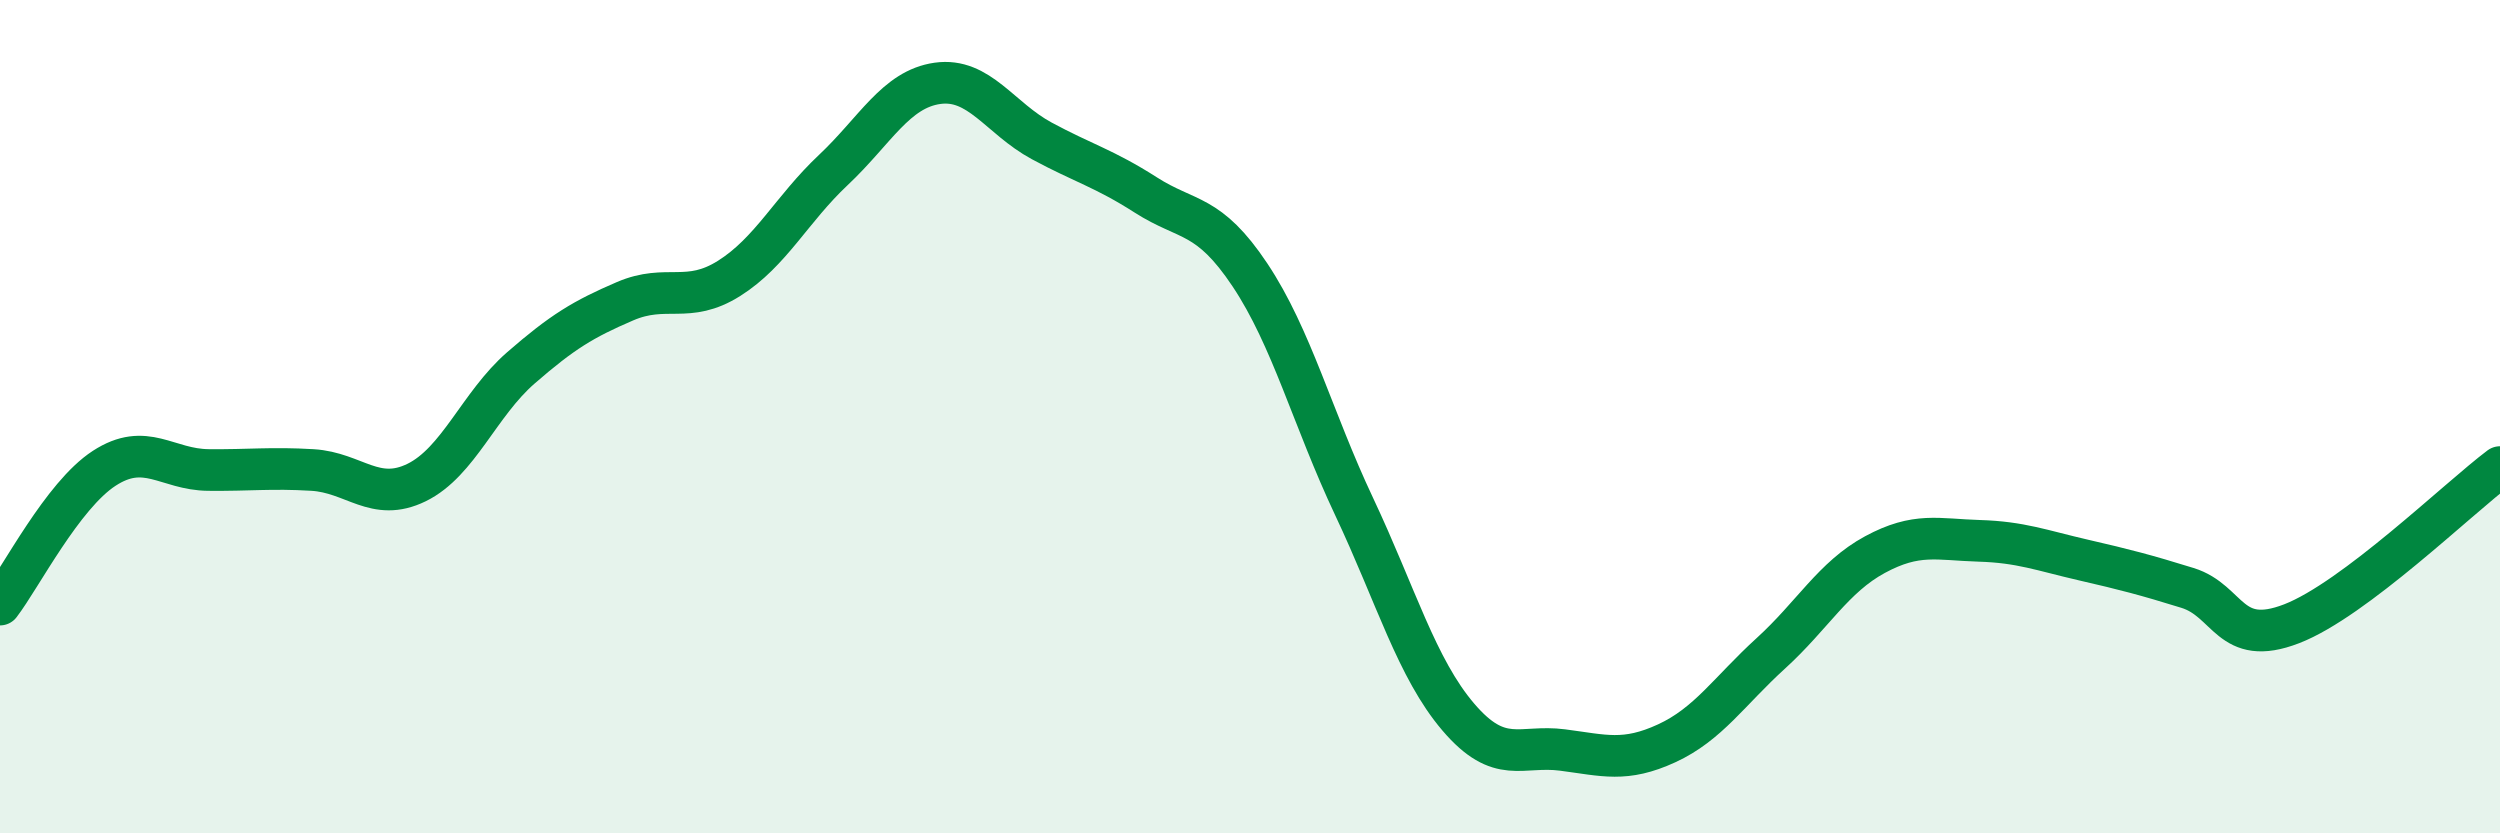 
    <svg width="60" height="20" viewBox="0 0 60 20" xmlns="http://www.w3.org/2000/svg">
      <path
        d="M 0,14.51 C 0.5,13.86 1.5,11.89 2.5,11.24 C 3.5,10.59 4,11.27 5,11.28 C 6,11.29 6.5,11.22 7.5,11.28 C 8.5,11.34 9,12.07 10,11.58 C 11,11.09 11.5,9.7 12.5,8.83 C 13.5,7.96 14,7.66 15,7.23 C 16,6.8 16.5,7.31 17.5,6.68 C 18.5,6.05 19,5.02 20,4.08 C 21,3.14 21.5,2.14 22.5,2 C 23.5,1.86 24,2.84 25,3.38 C 26,3.92 26.5,4.04 27.5,4.68 C 28.5,5.32 29,5.1 30,6.6 C 31,8.1 31.5,10.04 32.5,12.16 C 33.5,14.28 34,16.04 35,17.21 C 36,18.38 36.5,17.87 37.5,18 C 38.5,18.13 39,18.3 40,17.84 C 41,17.38 41.5,16.59 42.5,15.68 C 43.5,14.77 44,13.85 45,13.31 C 46,12.77 46.5,12.95 47.5,12.98 C 48.5,13.01 49,13.21 50,13.44 C 51,13.67 51.5,13.8 52.5,14.11 C 53.5,14.42 53.5,15.55 55,14.97 C 56.5,14.39 59,11.96 60,11.21L60 20L0 20Z"
        fill="#008740"
        opacity="0.1"
        stroke-linecap="round"
        stroke-linejoin="round"
      />
      <path
        d="M 0,14.51 C 0.5,13.86 1.5,11.89 2.5,11.24 C 3.5,10.59 4,11.27 5,11.28 C 6,11.29 6.5,11.22 7.5,11.28 C 8.5,11.34 9,12.07 10,11.58 C 11,11.09 11.5,9.7 12.5,8.83 C 13.5,7.96 14,7.66 15,7.23 C 16,6.8 16.5,7.31 17.5,6.68 C 18.5,6.05 19,5.02 20,4.08 C 21,3.14 21.5,2.14 22.5,2 C 23.5,1.86 24,2.84 25,3.38 C 26,3.92 26.5,4.04 27.5,4.68 C 28.5,5.32 29,5.1 30,6.6 C 31,8.1 31.5,10.04 32.5,12.16 C 33.5,14.28 34,16.04 35,17.21 C 36,18.38 36.5,17.87 37.5,18 C 38.5,18.13 39,18.3 40,17.84 C 41,17.38 41.5,16.59 42.5,15.68 C 43.5,14.77 44,13.85 45,13.31 C 46,12.77 46.5,12.95 47.5,12.98 C 48.5,13.01 49,13.21 50,13.44 C 51,13.67 51.5,13.8 52.5,14.11 C 53.5,14.42 53.5,15.55 55,14.97 C 56.5,14.39 59,11.96 60,11.21"
        stroke="#008740"
        stroke-width="1"
        fill="none"
        stroke-linecap="round"
        stroke-linejoin="round"
      />
    </svg>
  